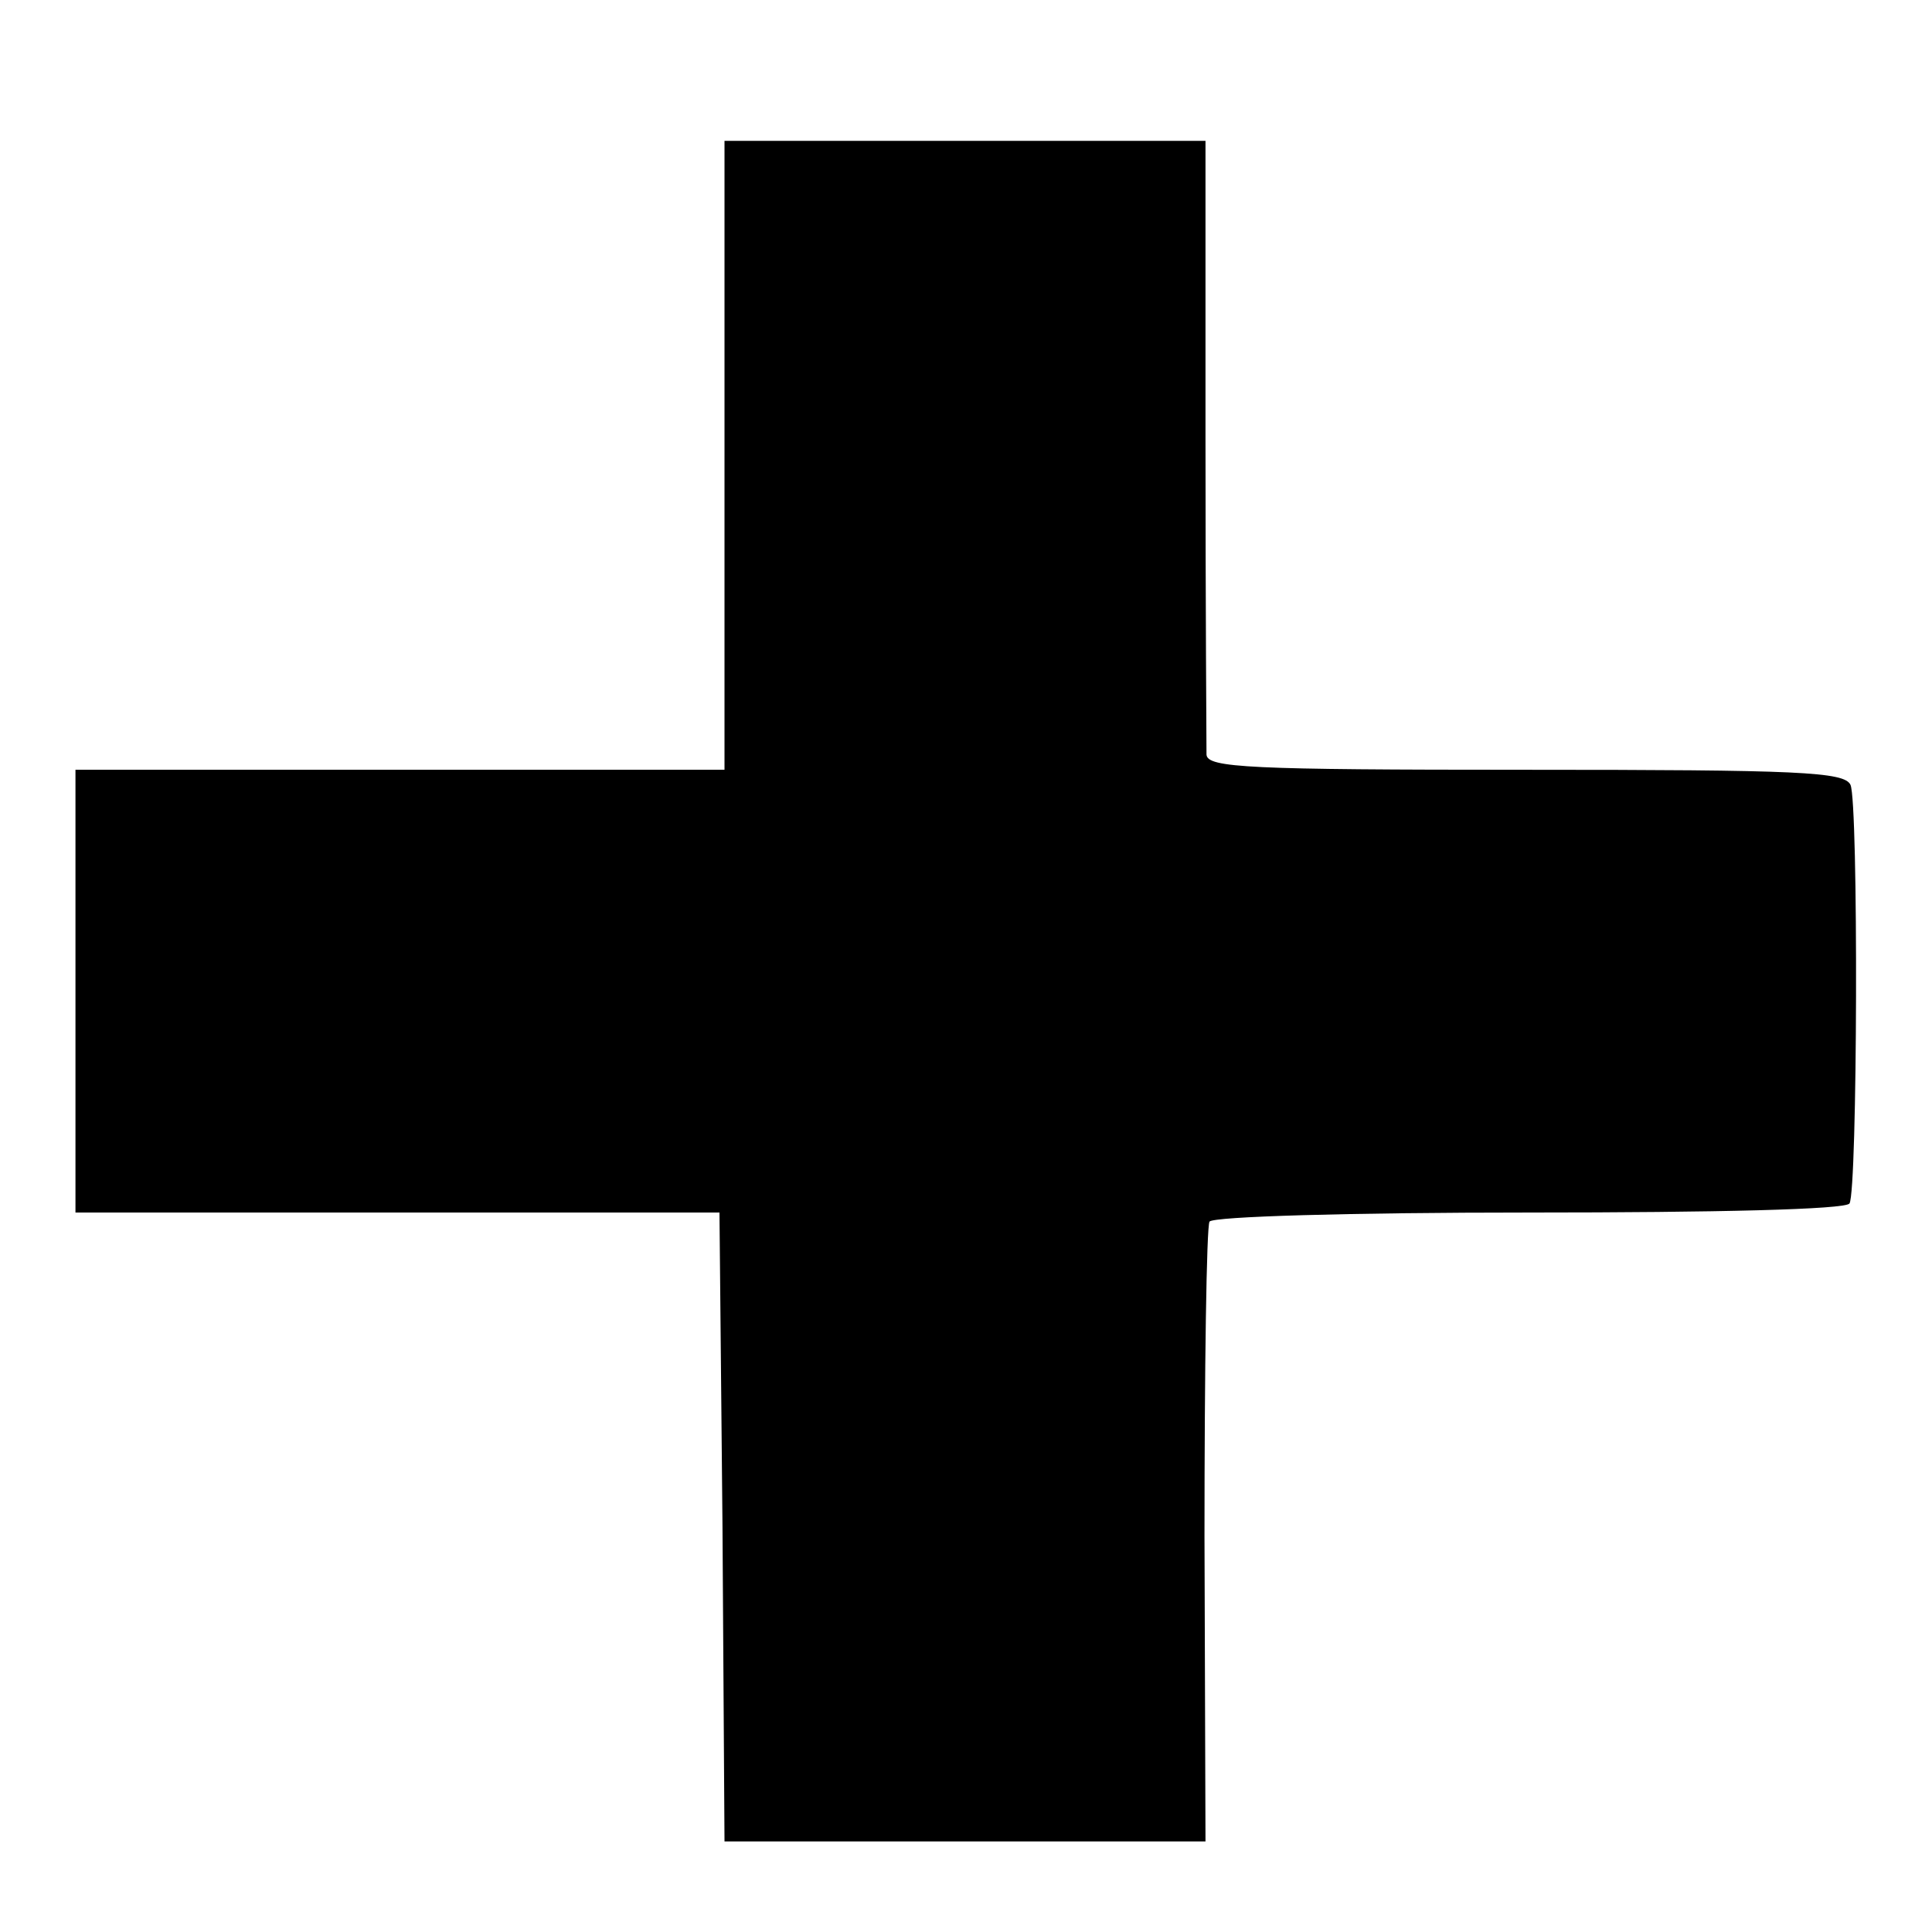 <?xml version="1.0" standalone="no"?>
<!DOCTYPE svg PUBLIC "-//W3C//DTD SVG 20010904//EN"
 "http://www.w3.org/TR/2001/REC-SVG-20010904/DTD/svg10.dtd">
<svg version="1.0" xmlns="http://www.w3.org/2000/svg"
 width="192pt" height="192pt" viewBox="0 0 192 192"
 preserveAspectRatio="xMidYMid meet">
<g transform="translate(0,192) scale(0.1,-0.1)"
fill="#000000" stroke="none">
<path d="M720 1467 l0 -312 -322 0 -323 0 0 -220 0 -220 320 0 320 0 3 -312 2
-313 239 0 239 0 -1 303 c0 167 2 308 5 313 4 5 138 9 318 9 185 0 314 3 318
9 8 13 9 398 1 416 -6 13 -51 15 -323 15 -275 0 -316 2 -317 15 0 8 -1 149 -1
313 l0 297 -239 0 -239 0 0 -313z"/>
</g>
</svg>
